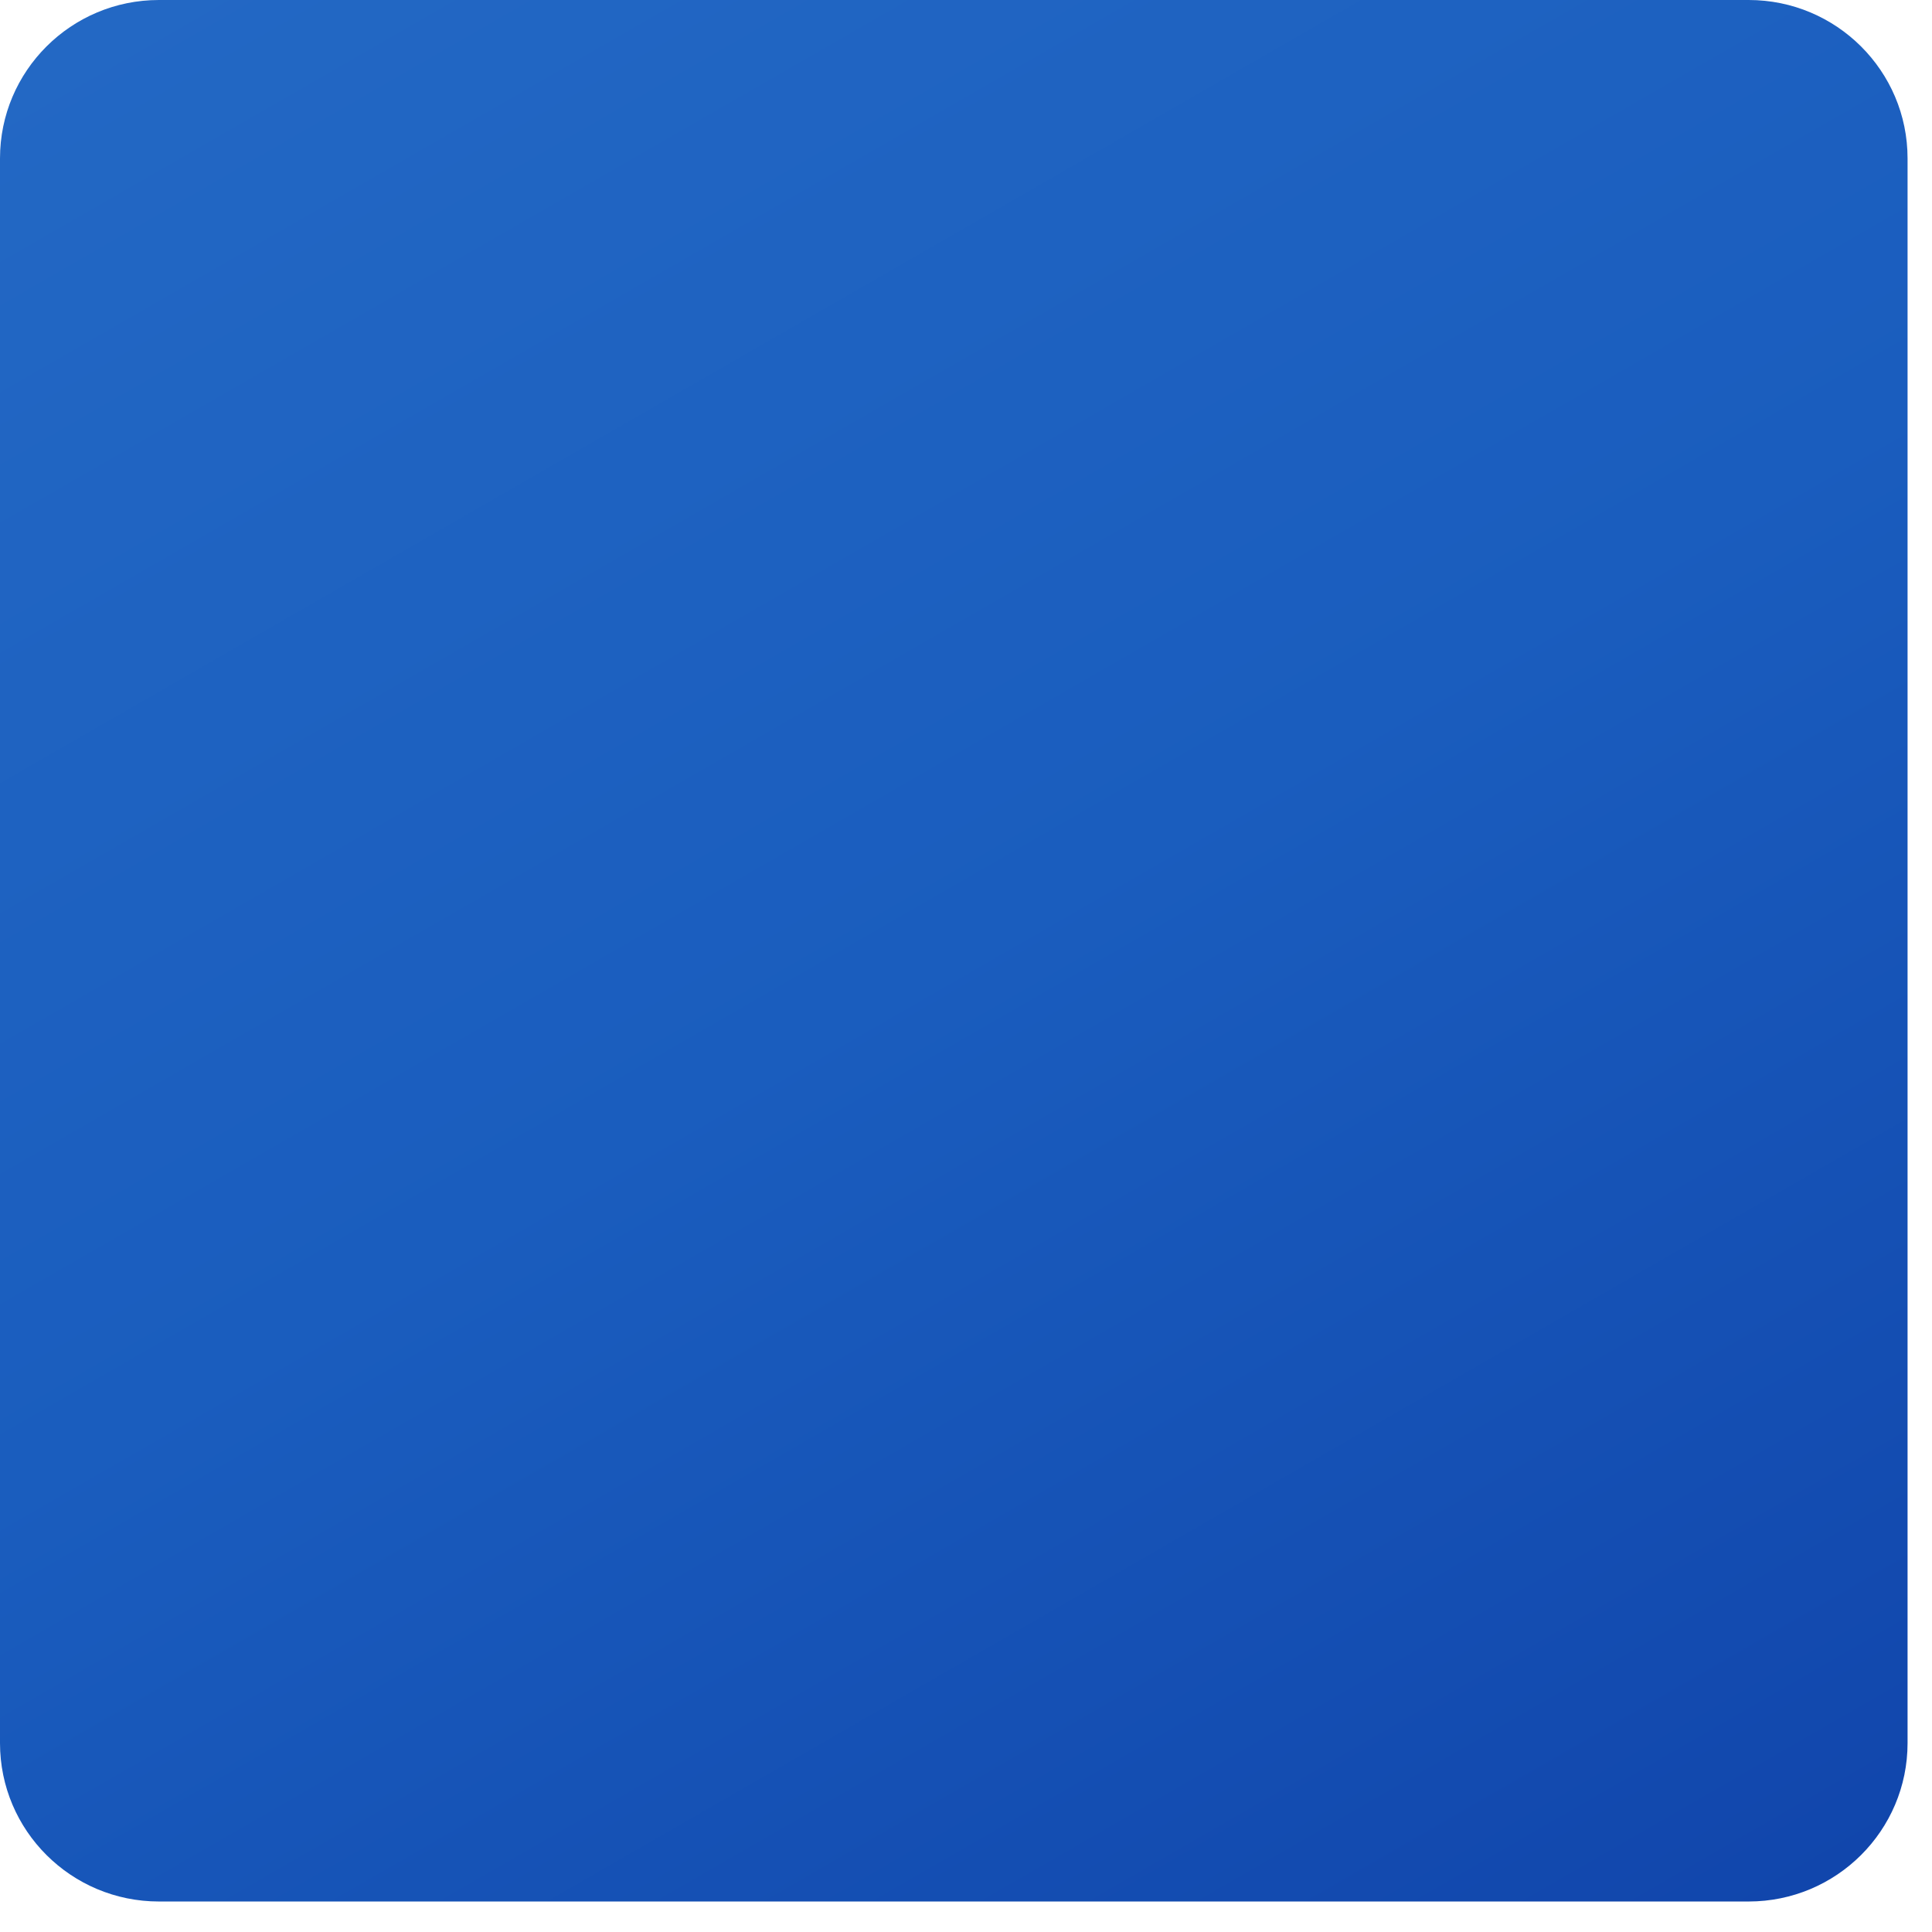 <?xml version="1.0" encoding="utf-8"?>
<svg xmlns="http://www.w3.org/2000/svg" fill="none" height="100%" overflow="visible" preserveAspectRatio="none" style="display: block;" viewBox="0 0 57 57" width="100%">
<path d="M4.689 0H51.59C54.18 0 56.279 2.093 56.279 4.674V51.426C56.279 54.007 54.18 56.1 51.59 56.1H4.689C2.099 56.1 0 54.007 0 51.426V4.674C0 2.093 2.099 0 4.689 0Z" fill="url(#paint0_linear_0_232)" id="Vector"/>
<defs>
<linearGradient gradientUnits="userSpaceOnUse" id="paint0_linear_0_232" x1="9.777" x2="46.327" y1="-3.652" y2="59.853">
<stop stop-color="#2368C4"/>
<stop offset="0.5" stop-color="#1A5DBE"/>
<stop offset="1" stop-color="#1146AC"/>
</linearGradient>
</defs>
</svg>